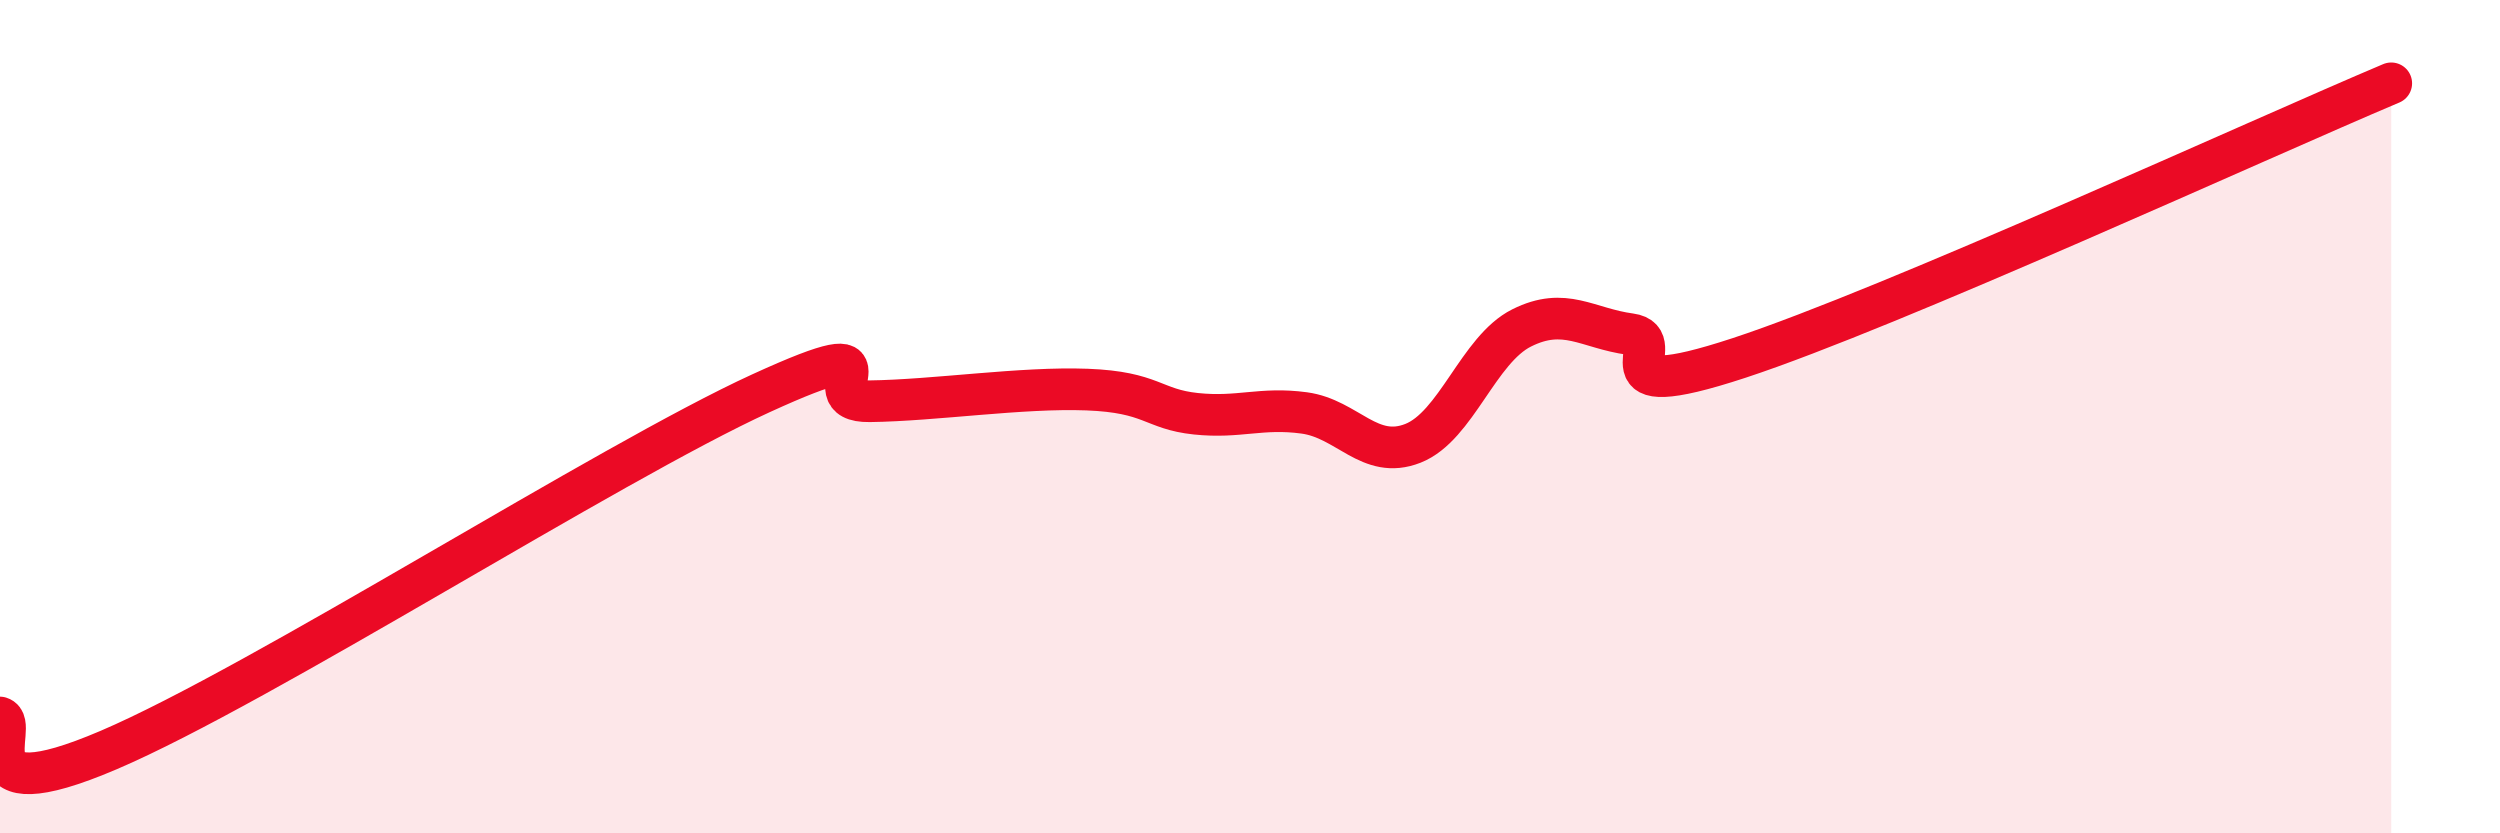 
    <svg width="60" height="20" viewBox="0 0 60 20" xmlns="http://www.w3.org/2000/svg">
      <path
        d="M 0,17.22 C 0.52,17.38 -1.04,19.56 2.61,18 C 6.26,16.44 14.61,11.11 18.26,9.44 C 21.91,7.77 19.3,9.65 20.87,9.63 C 22.44,9.61 24.52,9.29 26.09,9.35 C 27.66,9.41 27.66,9.82 28.7,9.93 C 29.74,10.04 30.26,9.77 31.3,9.91 C 32.34,10.05 32.87,11.05 33.91,10.64 C 34.95,10.23 35.48,8.39 36.52,7.87 C 37.56,7.35 38.09,7.88 39.13,8.02 C 40.17,8.16 38.09,9.79 41.74,8.59 C 45.39,7.39 54.26,3.32 57.39,2L57.39 20L0 20Z"
        fill="#EB0A25"
        opacity="0.1"
        stroke-linecap="round"
        stroke-linejoin="round"
      />
      <path
        d="M 0,17.22 C 0.52,17.38 -1.04,19.56 2.61,18 C 6.26,16.44 14.61,11.11 18.26,9.44 C 21.91,7.77 19.3,9.65 20.87,9.63 C 22.44,9.61 24.52,9.29 26.09,9.35 C 27.66,9.41 27.66,9.82 28.7,9.93 C 29.74,10.04 30.26,9.77 31.3,9.91 C 32.34,10.05 32.87,11.05 33.91,10.64 C 34.95,10.23 35.48,8.39 36.52,7.87 C 37.56,7.35 38.09,7.88 39.13,8.02 C 40.17,8.16 38.09,9.79 41.74,8.59 C 45.39,7.39 54.26,3.32 57.39,2"
        stroke="#EB0A25"
        stroke-width="1"
        fill="none"
        stroke-linecap="round"
        stroke-linejoin="round"
      />
    </svg>
  
